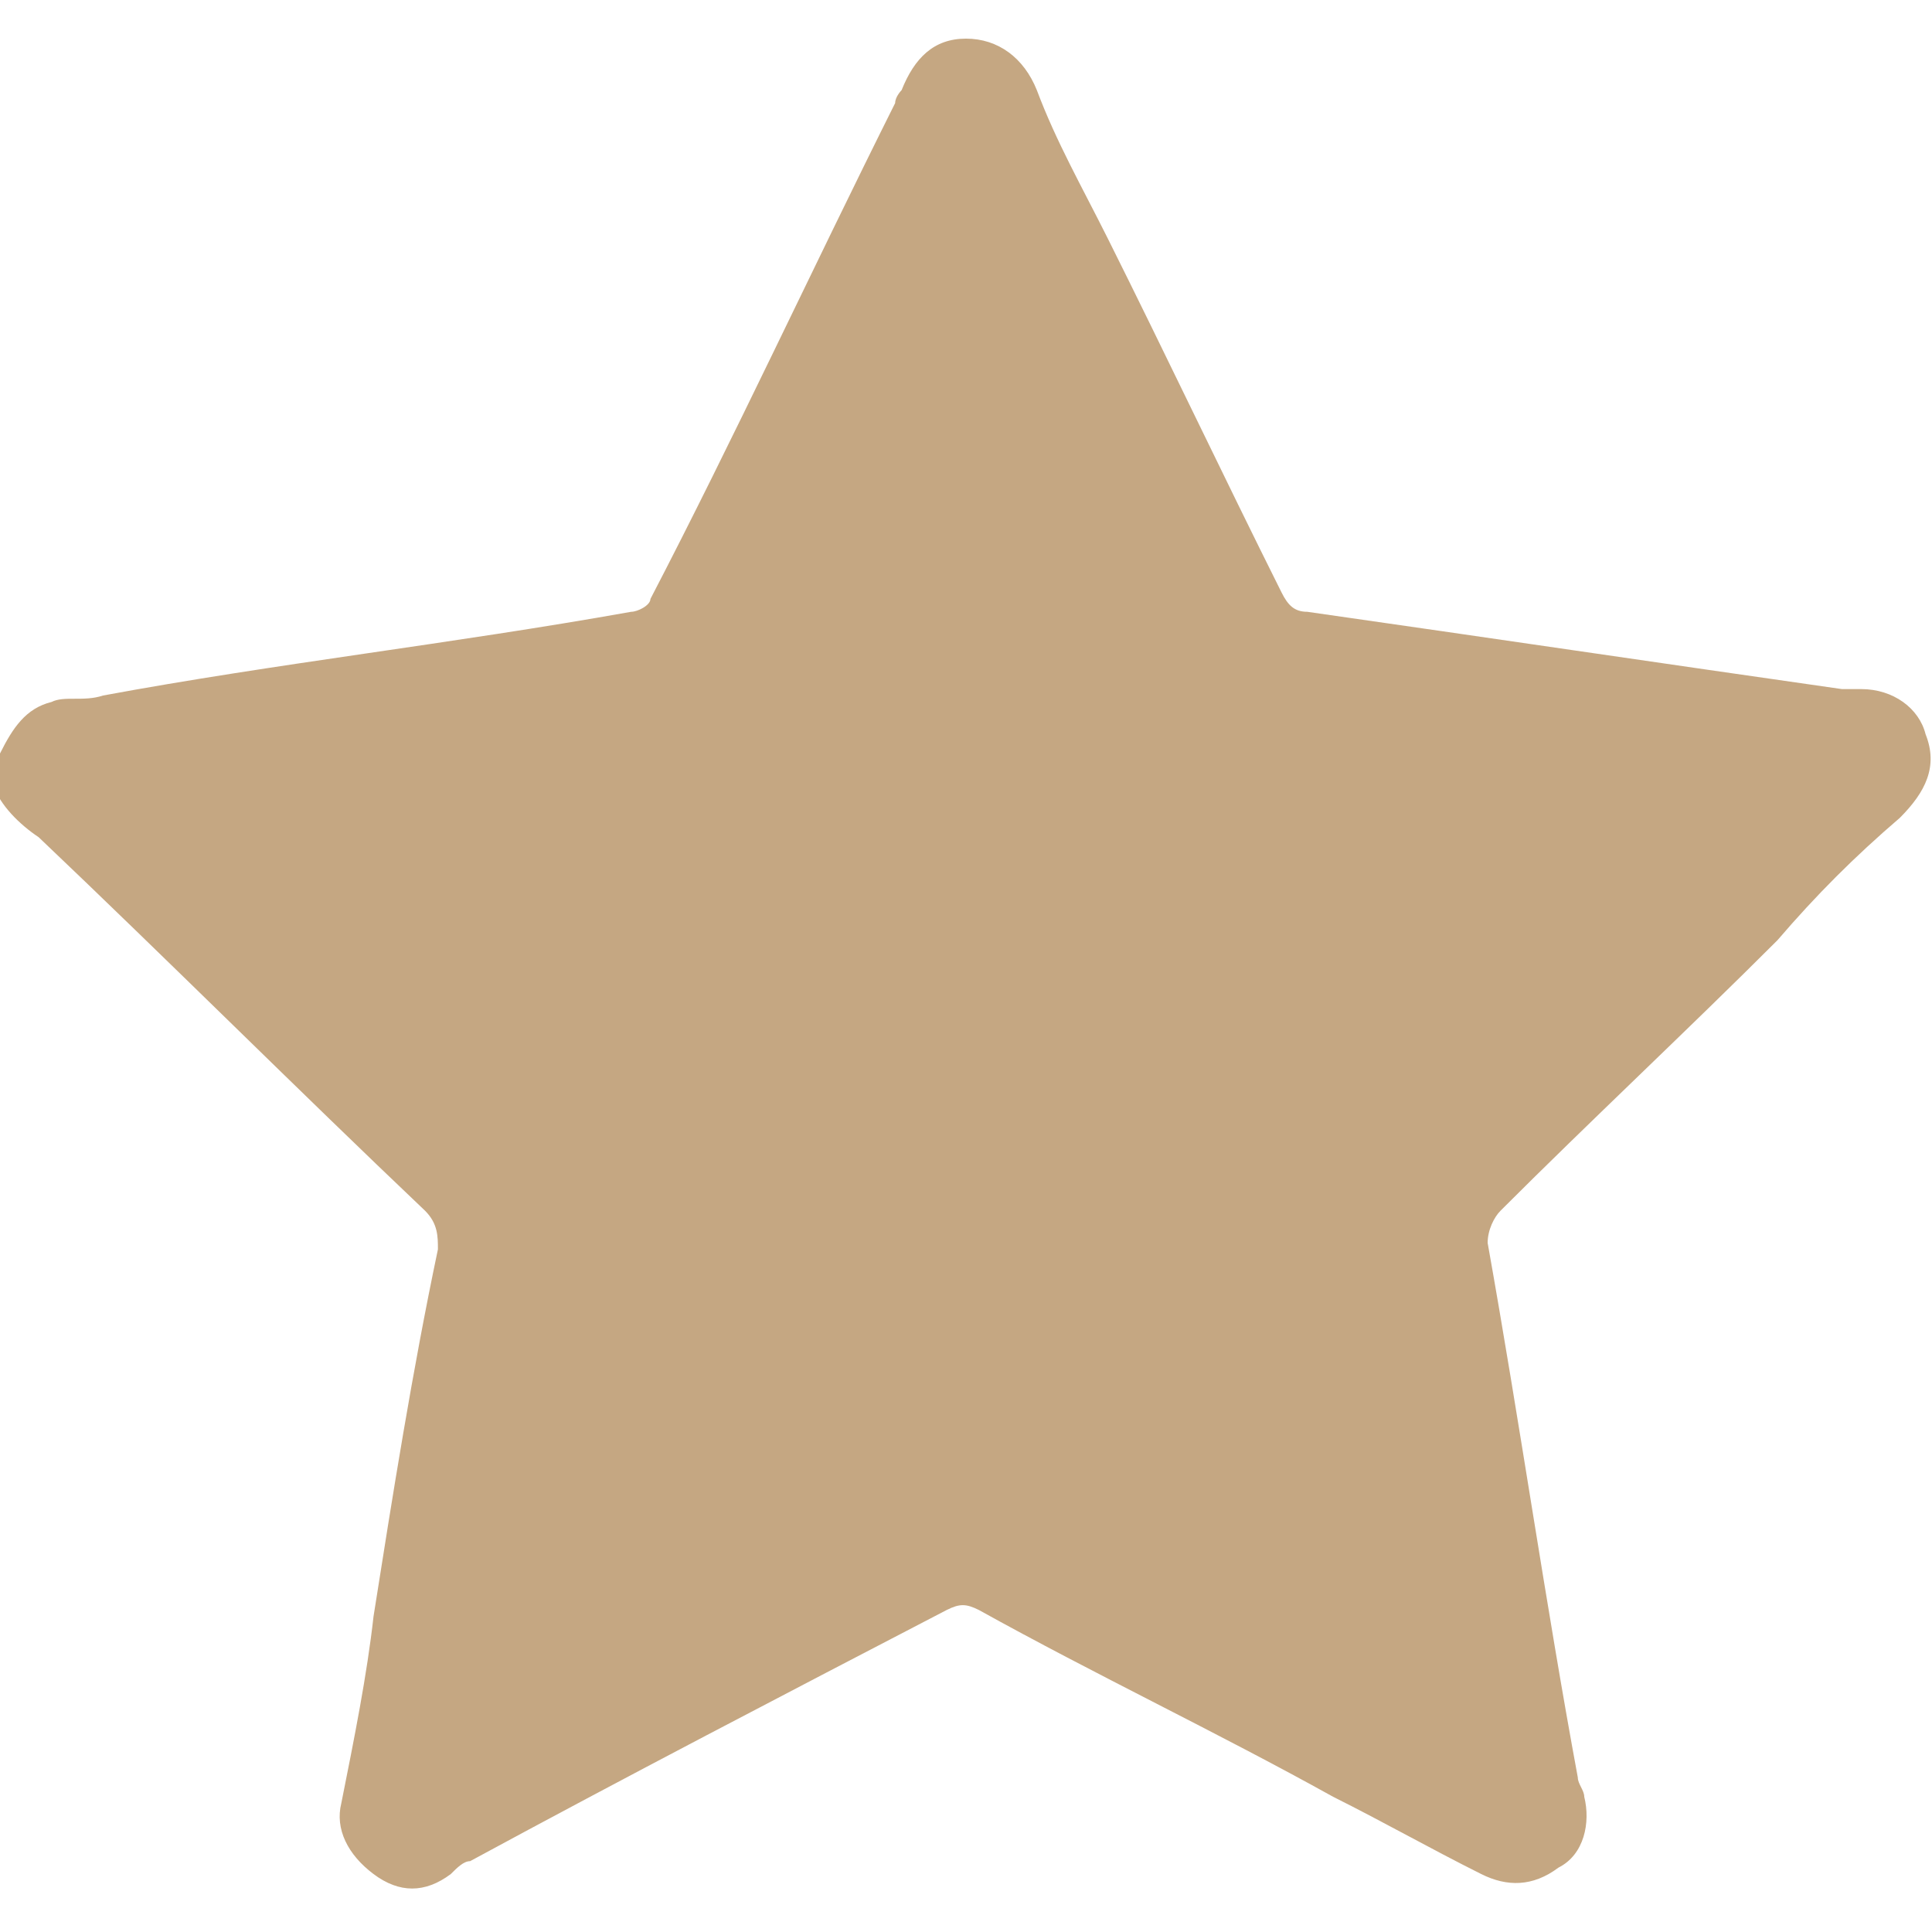<?xml version="1.0" encoding="UTF-8"?> <!-- Generator: Adobe Illustrator 23.1.0, SVG Export Plug-In . SVG Version: 6.00 Build 0) --> <svg xmlns="http://www.w3.org/2000/svg" xmlns:xlink="http://www.w3.org/1999/xlink" id="Слой_1" x="0px" y="0px" viewBox="0 0 30 30" style="enable-background:new 0 0 30 30;" xml:space="preserve"> <style type="text/css"> .st0{fill:#C5A782;} </style> <path class="st0" d="M0,11.7c0.2-0.4,0.4-0.7,0.8-0.8c0.2-0.1,0.5,0,0.8-0.1C4.3,10.3,7,10,9.8,9.5c0.1,0,0.3-0.1,0.3-0.2 c1.3-2.5,2.5-5.1,3.8-7.7c0-0.1,0.1-0.2,0.1-0.2c0.2-0.5,0.5-0.8,1-0.8c0.5,0,0.9,0.3,1.1,0.8c0.3,0.8,0.7,1.5,1.1,2.3 c0.9,1.8,1.8,3.7,2.7,5.5c0.1,0.2,0.2,0.3,0.4,0.3c2.8,0.4,5.5,0.8,8.3,1.2c0.1,0,0.2,0,0.3,0c0.5,0,0.9,0.3,1,0.7 c0.2,0.5,0,0.9-0.4,1.3c-0.7,0.6-1.3,1.2-1.9,1.9c-1.4,1.4-2.9,2.8-4.3,4.2c-0.1,0.1-0.2,0.3-0.2,0.5c0.5,2.8,0.9,5.6,1.4,8.3 c0,0.1,0.1,0.2,0.1,0.3c0.1,0.4,0,0.9-0.4,1.1c-0.4,0.3-0.8,0.3-1.2,0.1c-0.8-0.4-1.5-0.8-2.3-1.2c-1.8-1-3.7-1.9-5.5-2.9 c-0.2-0.1-0.3-0.1-0.5,0c-2.5,1.3-5,2.6-7.4,3.9c-0.1,0-0.2,0.1-0.3,0.2c-0.4,0.3-0.8,0.3-1.2,0c-0.4-0.3-0.6-0.7-0.5-1.1 c0.2-1,0.4-2,0.5-2.9c0.3-1.9,0.6-3.8,1-5.7c0-0.2,0-0.4-0.2-0.6c-2-1.9-4-3.9-6-5.8c-0.3-0.2-0.6-0.5-0.7-0.8C0,12,0,11.8,0,11.7z"></path> </svg> 